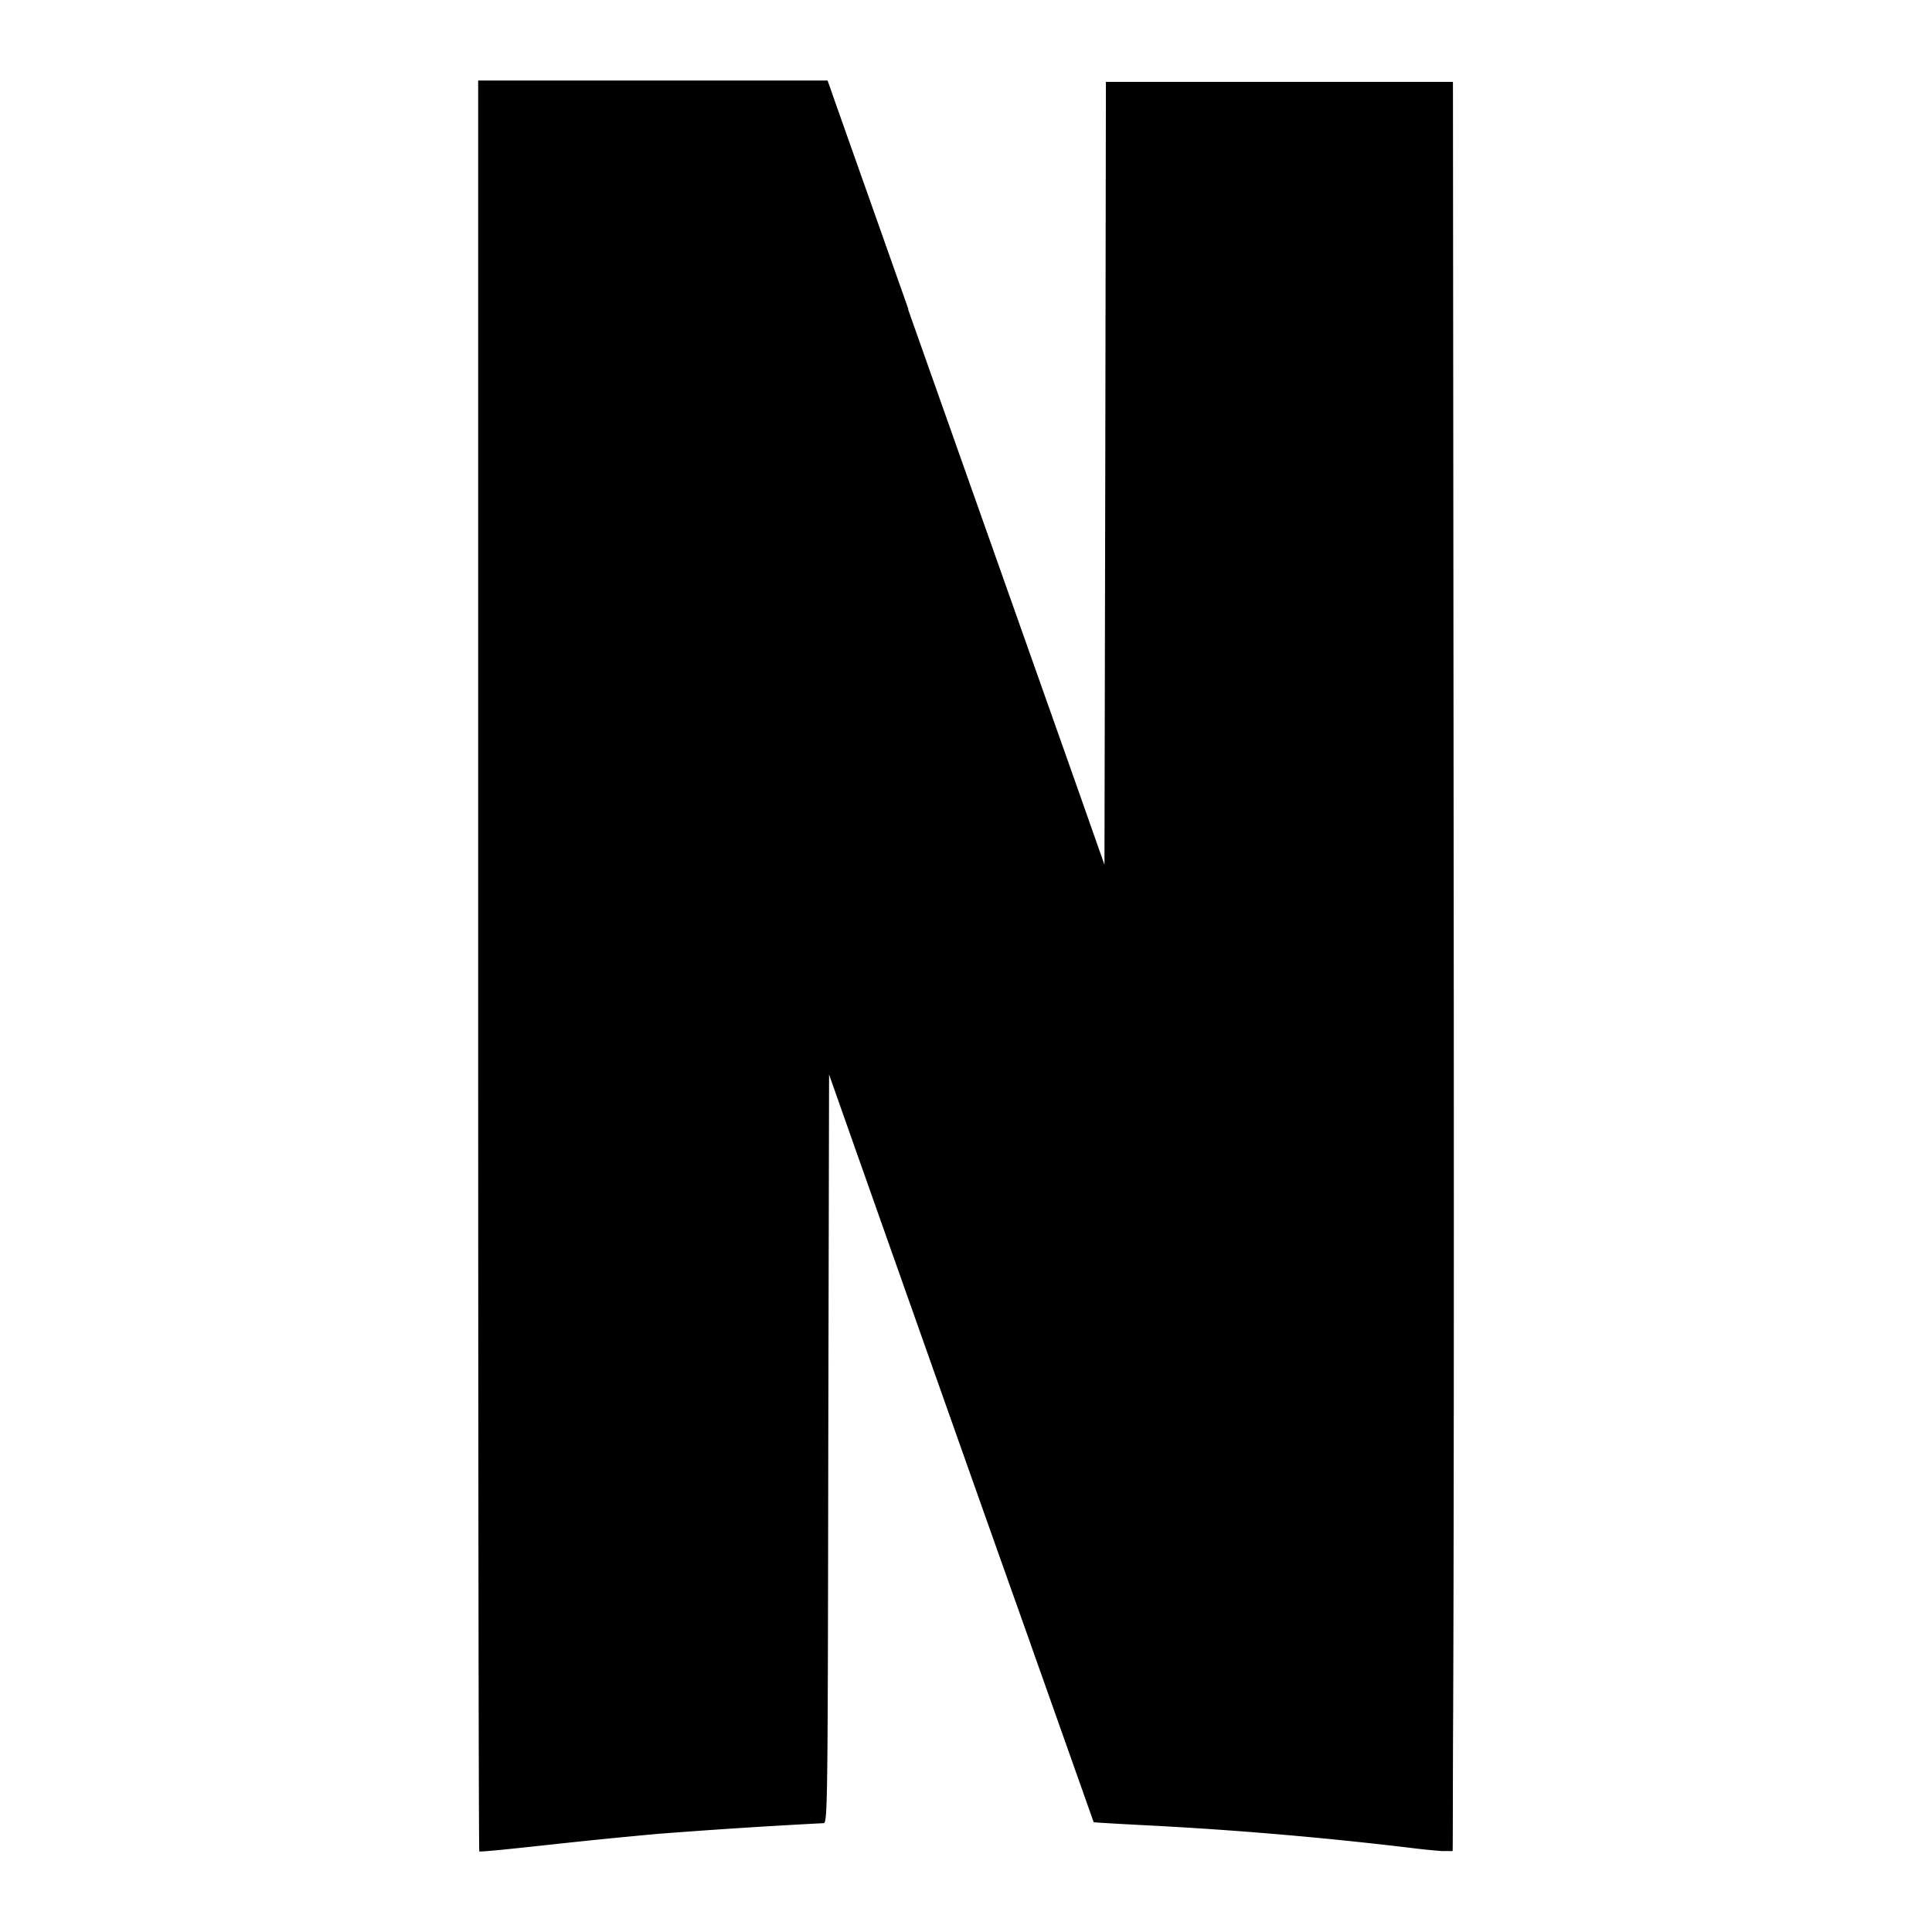 <?xml version="1.0" encoding="utf-8"?>
<!-- Generator: www.svgicons.com -->
<svg xmlns="http://www.w3.org/2000/svg" width="800" height="800" viewBox="0 0 24 24">
<path fill="currentColor" d="M5.94 1v10.994c0 6.045.006 10.996.014 11.004c.01.01.382-.029.834-.078a73.701 73.701 0 0 1 1.383-.139a80.63 80.628 0 0 1 2.06-.133c.05 0 .052-.246.058-4.655l.01-4.645l.34.964c1.406 3.979 1.77 5.004 2.166 6.117v.002l.206.581l.575 1.624c.003.003.292.02.642.038a48.332 48.33 0 0 1 3.37.29c.12.014.227.024.307.03c.038.002.044 0 .067 0c.023 0 .062.003.067 0h.006c.003 0 .003-.967.005-1.382l.002-.435c.007-1.783.01-4.836.007-9.181l-.01-10.979h-4.311L13.73 5.88l-.01 4.859v.003l-.398-1.13V9.61v.002l-2.04-5.765v-.013l-.177-.501c-.422-1.195-.781-2.205-.795-2.251L10.28 1H8.107Z"/>
</svg>